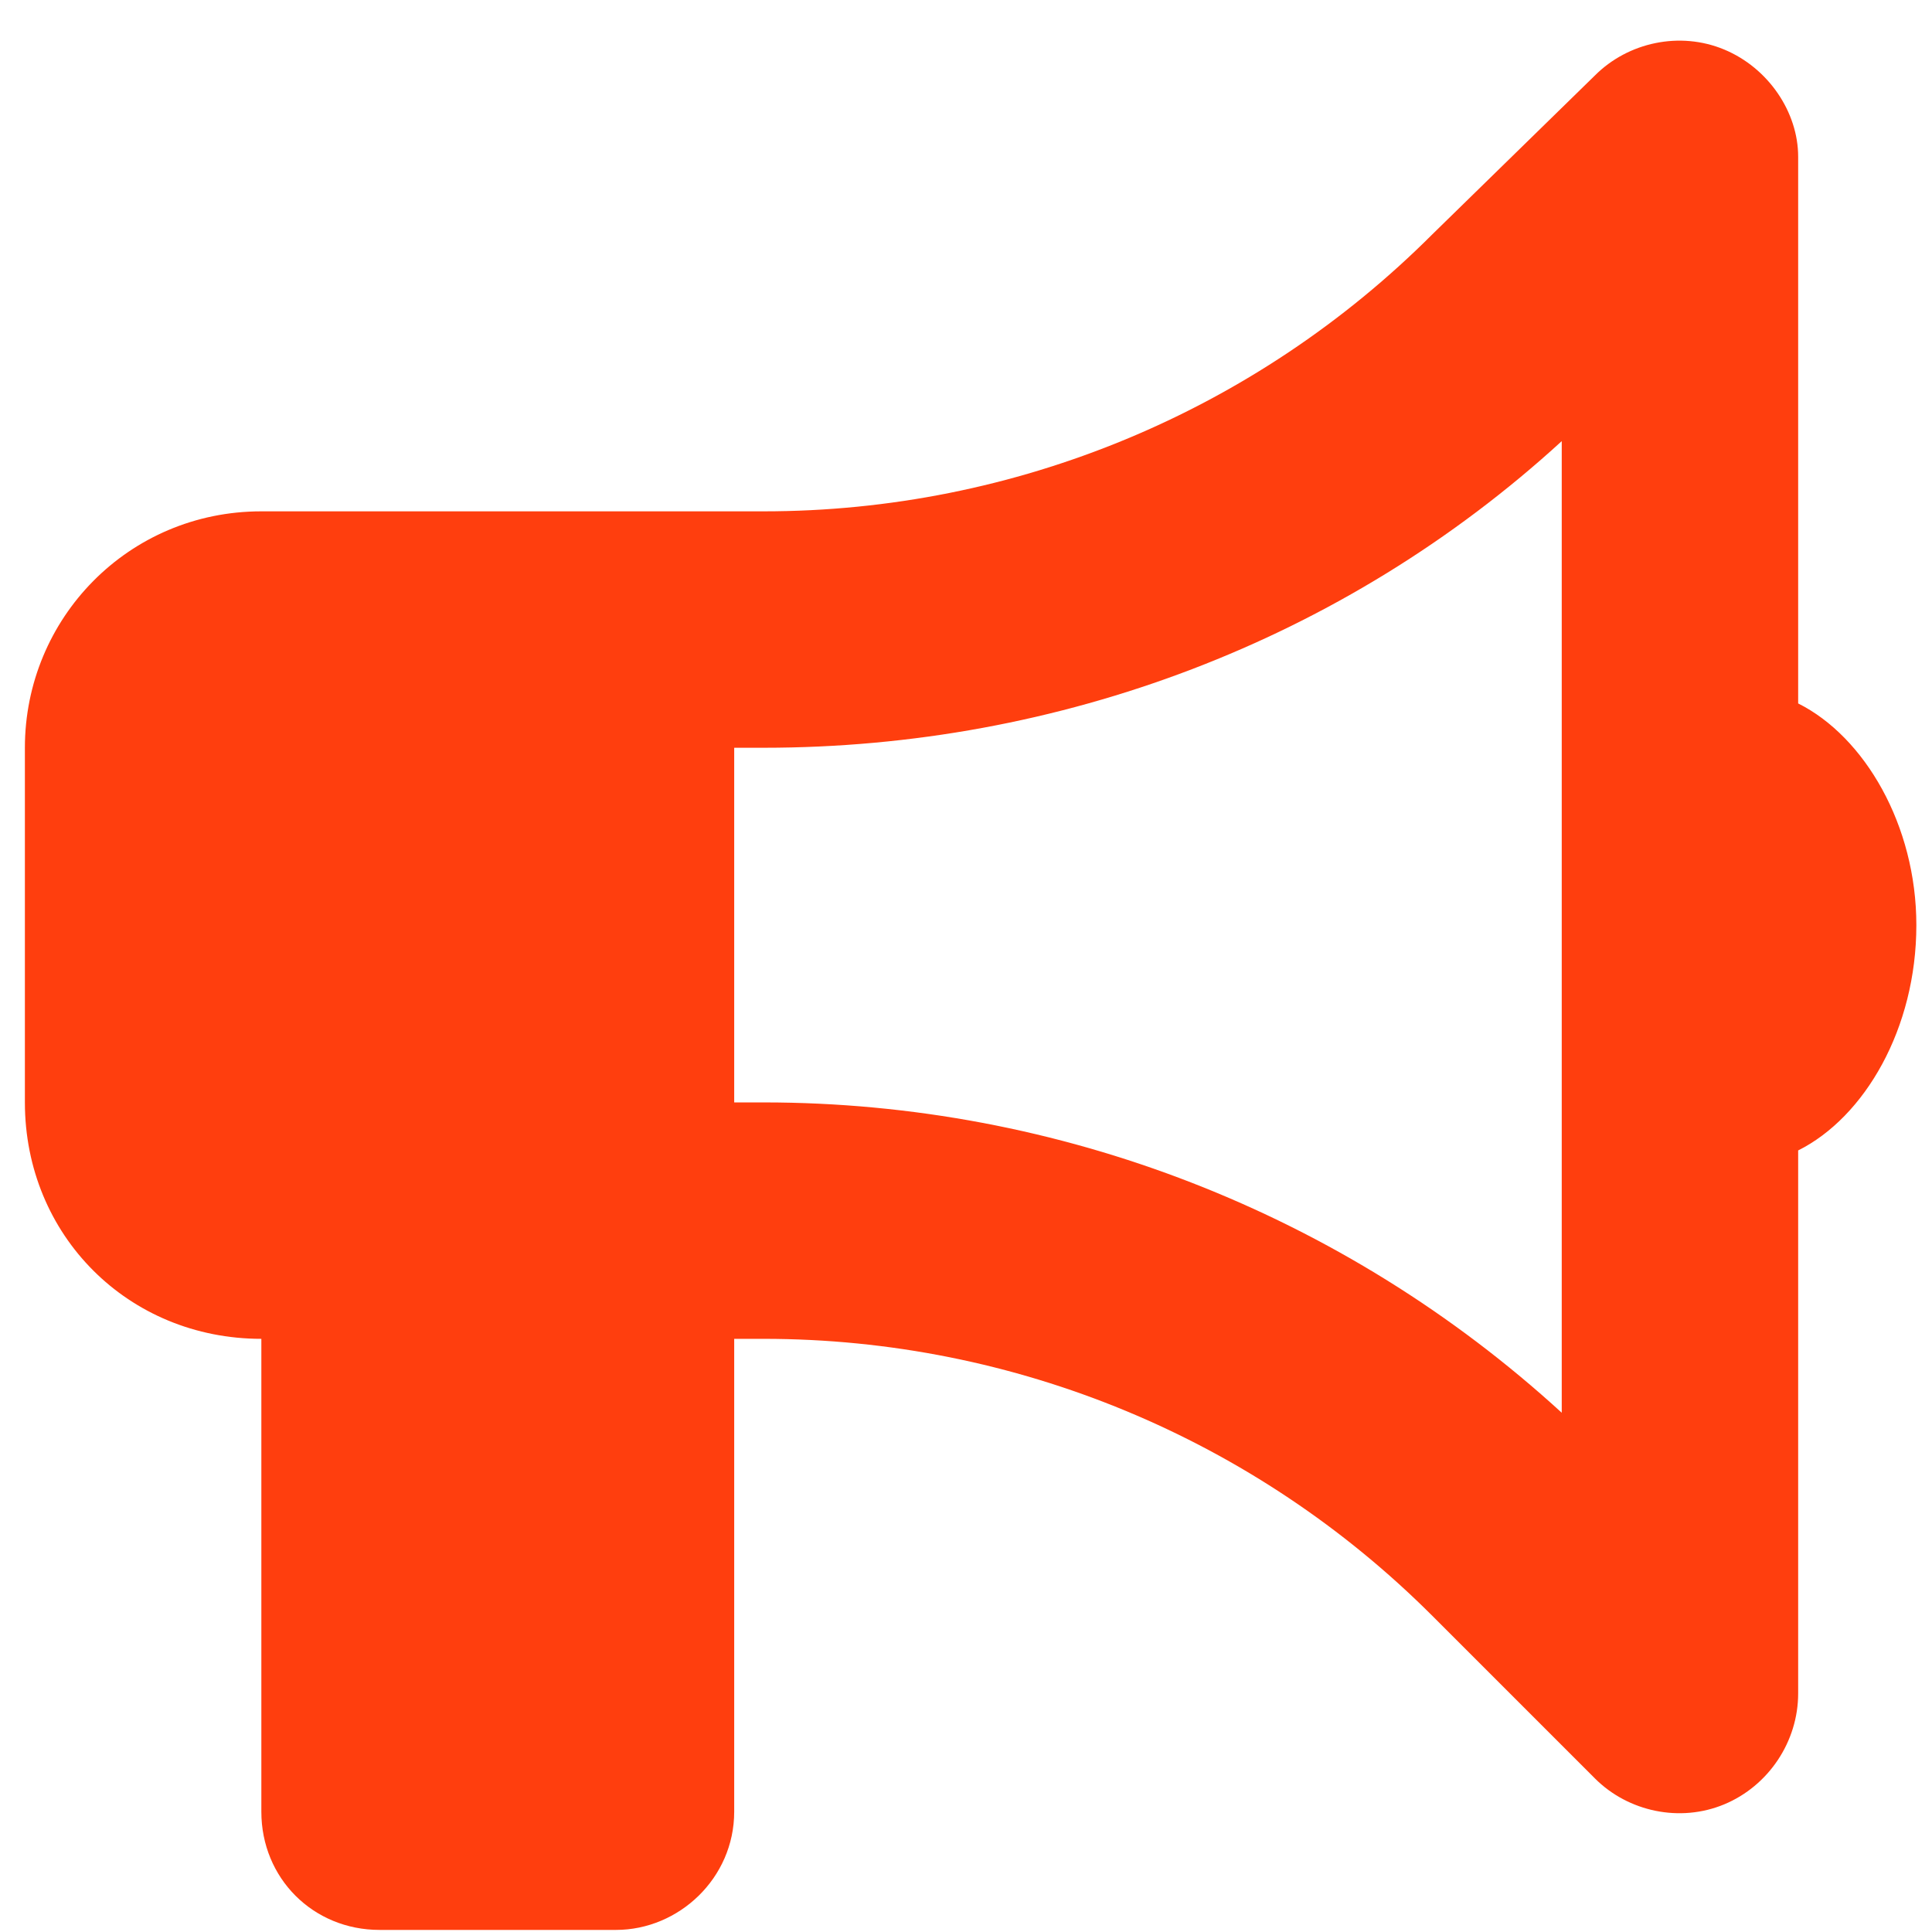 <?xml version="1.0" encoding="UTF-8"?>
<svg xmlns="http://www.w3.org/2000/svg" width="51" height="51" viewBox="0 0 51 51" fill="none">
  <path d="M47.467 4.136V18.569C49.222 19.447 50.587 21.787 50.587 24.42C50.587 27.151 49.222 29.491 47.467 30.369V44.704C47.467 45.972 46.687 47.142 45.516 47.63C44.346 48.117 42.981 47.825 42.103 46.947L37.812 42.656C33.131 37.975 26.793 35.342 20.161 35.342H19.381V47.825C19.381 49.58 17.918 50.945 16.261 50.945H10.019C8.264 50.945 6.899 49.58 6.899 47.825V35.342C3.388 35.342 0.657 32.612 0.657 29.101V19.739C0.657 16.326 3.388 13.498 6.899 13.498H16.261H19.381H20.161C26.793 13.498 33.131 10.865 37.812 6.184L42.103 1.991C42.981 1.113 44.346 0.82 45.516 1.308C46.687 1.796 47.467 2.966 47.467 4.136ZM41.226 11.645C35.472 16.911 27.963 19.739 20.161 19.739H19.381V29.101H20.161C27.963 29.101 35.472 32.027 41.226 37.293V24.42V11.645Z" fill="#FF3E0E"></path>
</svg>
